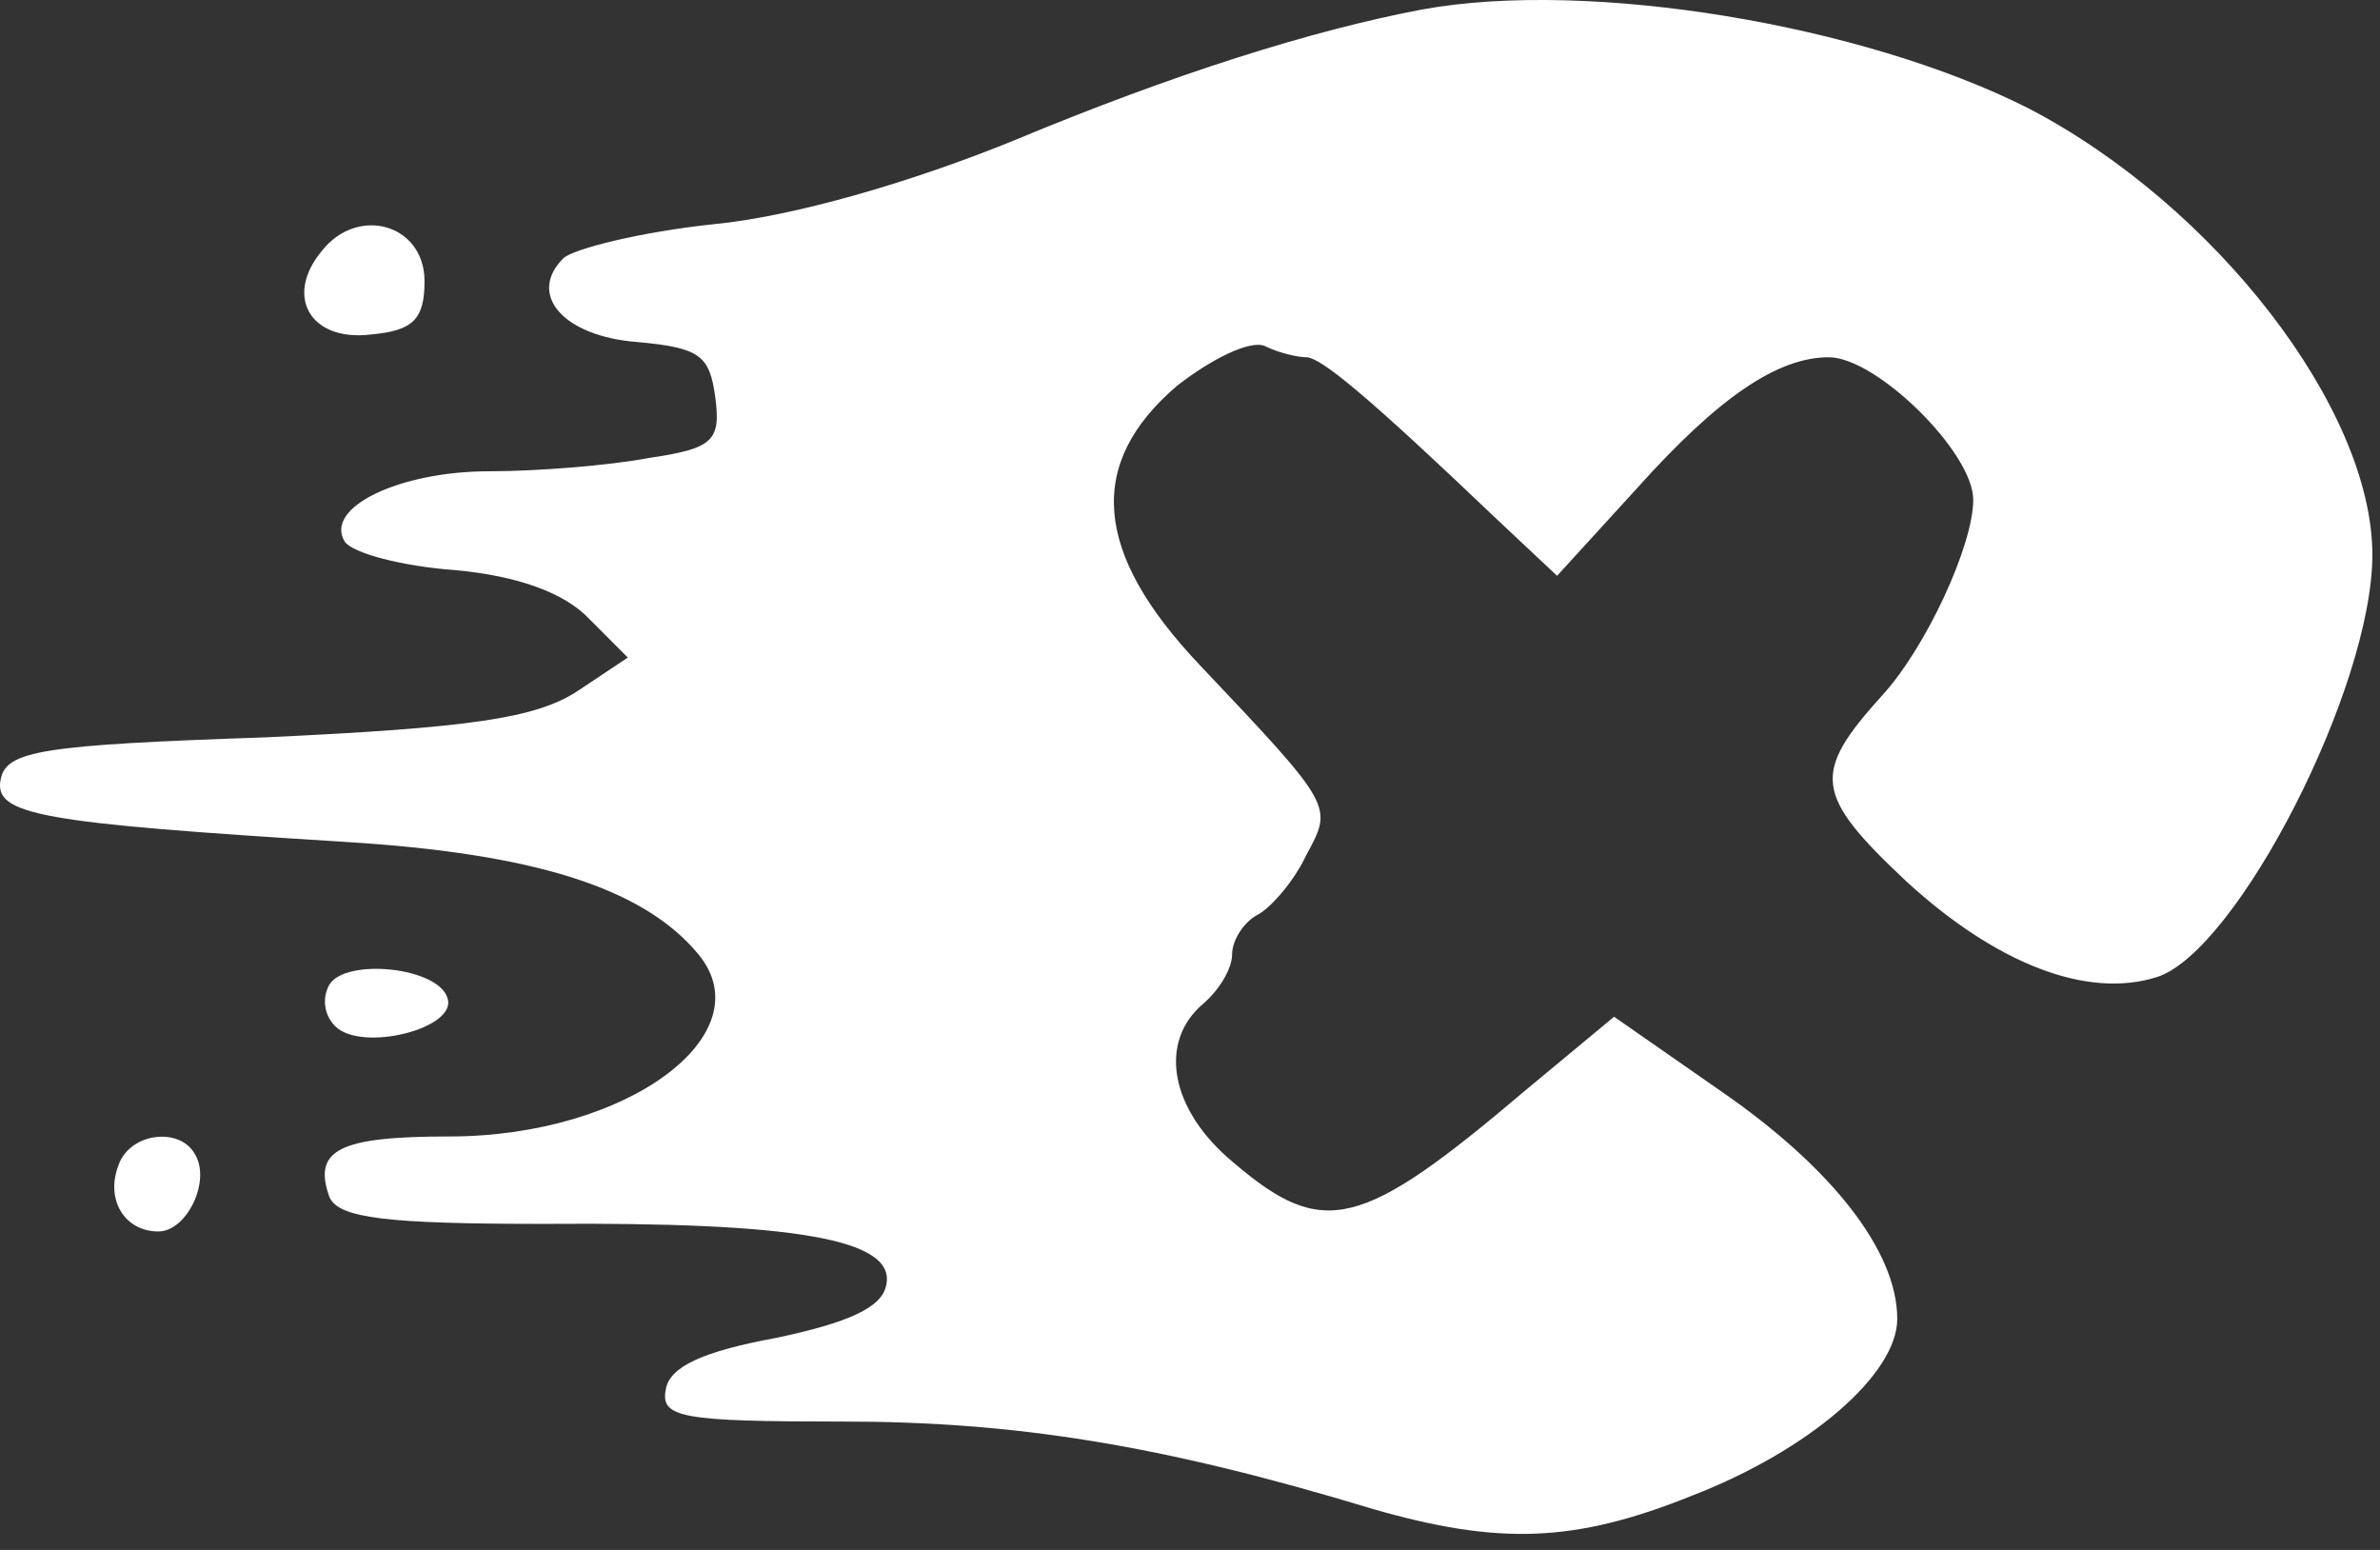 <svg width="43" height="28" viewBox="0 0 43 28" fill="none" xmlns="http://www.w3.org/2000/svg">
<rect x="0" y="0" width="43" height="28" fill="#333333" stroke="none"/>
<path d="M25.695 0.171C23.703 0.548 21.197 1.338 18.313 2.54C16.459 3.295 14.33 3.913 12.888 4.051C11.584 4.188 10.348 4.497 10.176 4.668C9.524 5.321 10.176 6.076 11.515 6.179C12.648 6.282 12.82 6.42 12.923 7.175C13.026 7.965 12.888 8.102 11.721 8.274C11 8.411 9.695 8.514 8.837 8.514C7.223 8.514 5.85 9.166 6.228 9.784C6.365 9.99 7.258 10.23 8.219 10.299C9.352 10.402 10.21 10.711 10.657 11.192L11.343 11.879L10.416 12.497C9.661 12.977 8.494 13.149 4.786 13.321C0.769 13.458 0.116 13.561 0.013 14.076C-0.124 14.728 0.734 14.866 6.228 15.209C9.627 15.415 11.618 16.033 12.614 17.235C13.815 18.677 11.343 20.531 8.116 20.531C6.125 20.531 5.644 20.771 5.953 21.629C6.125 22.007 6.983 22.11 9.833 22.11C14.365 22.076 16.184 22.385 16.013 23.209C15.944 23.621 15.326 23.895 14.021 24.17C12.717 24.41 12.099 24.685 12.03 25.097C11.927 25.612 12.305 25.681 15.223 25.681C18.313 25.681 20.957 26.093 24.802 27.26C27.068 27.912 28.441 27.878 30.57 27.02C32.699 26.196 34.278 24.822 34.278 23.827C34.278 22.591 33.077 21.08 31.085 19.707L29.162 18.368L27.549 19.707C24.596 22.213 23.909 22.385 22.296 21.011C21.128 20.05 20.922 18.814 21.746 18.127C22.021 17.887 22.261 17.509 22.261 17.235C22.261 16.994 22.467 16.651 22.742 16.514C22.982 16.376 23.394 15.896 23.6 15.449C24.081 14.557 24.115 14.591 21.678 12.016C19.755 9.99 19.618 8.377 21.266 6.969C21.884 6.488 22.57 6.145 22.845 6.248C23.12 6.385 23.463 6.454 23.6 6.454C23.875 6.454 24.802 7.244 26.999 9.338L28.132 10.402L29.574 8.823C31.051 7.175 32.115 6.454 33.042 6.454C33.901 6.454 35.651 8.171 35.651 9.029C35.651 9.853 34.793 11.707 34.004 12.565C32.733 13.973 32.767 14.351 34.45 15.93C36.063 17.406 37.712 18.059 38.982 17.647C40.424 17.166 42.862 12.428 42.862 10.024C42.862 7.381 40.012 3.707 36.647 1.956C33.66 0.445 28.716 -0.379 25.695 0.171Z" fill="white"/>
<path d="M5.816 4.531C5.129 5.355 5.609 6.179 6.708 6.042C7.464 5.973 7.67 5.767 7.67 5.08C7.67 4.05 6.468 3.707 5.816 4.531Z" fill="white"/>
<path d="M5.953 17.784C5.816 18.024 5.85 18.333 6.056 18.539C6.537 19.02 8.288 18.573 8.082 18.024C7.91 17.475 6.262 17.303 5.953 17.784Z" fill="white"/>
<path d="M2.142 21.046C1.901 21.664 2.245 22.247 2.863 22.247C3.378 22.247 3.824 21.32 3.515 20.84C3.24 20.359 2.348 20.462 2.142 21.046Z" fill="white"/>
</svg>
